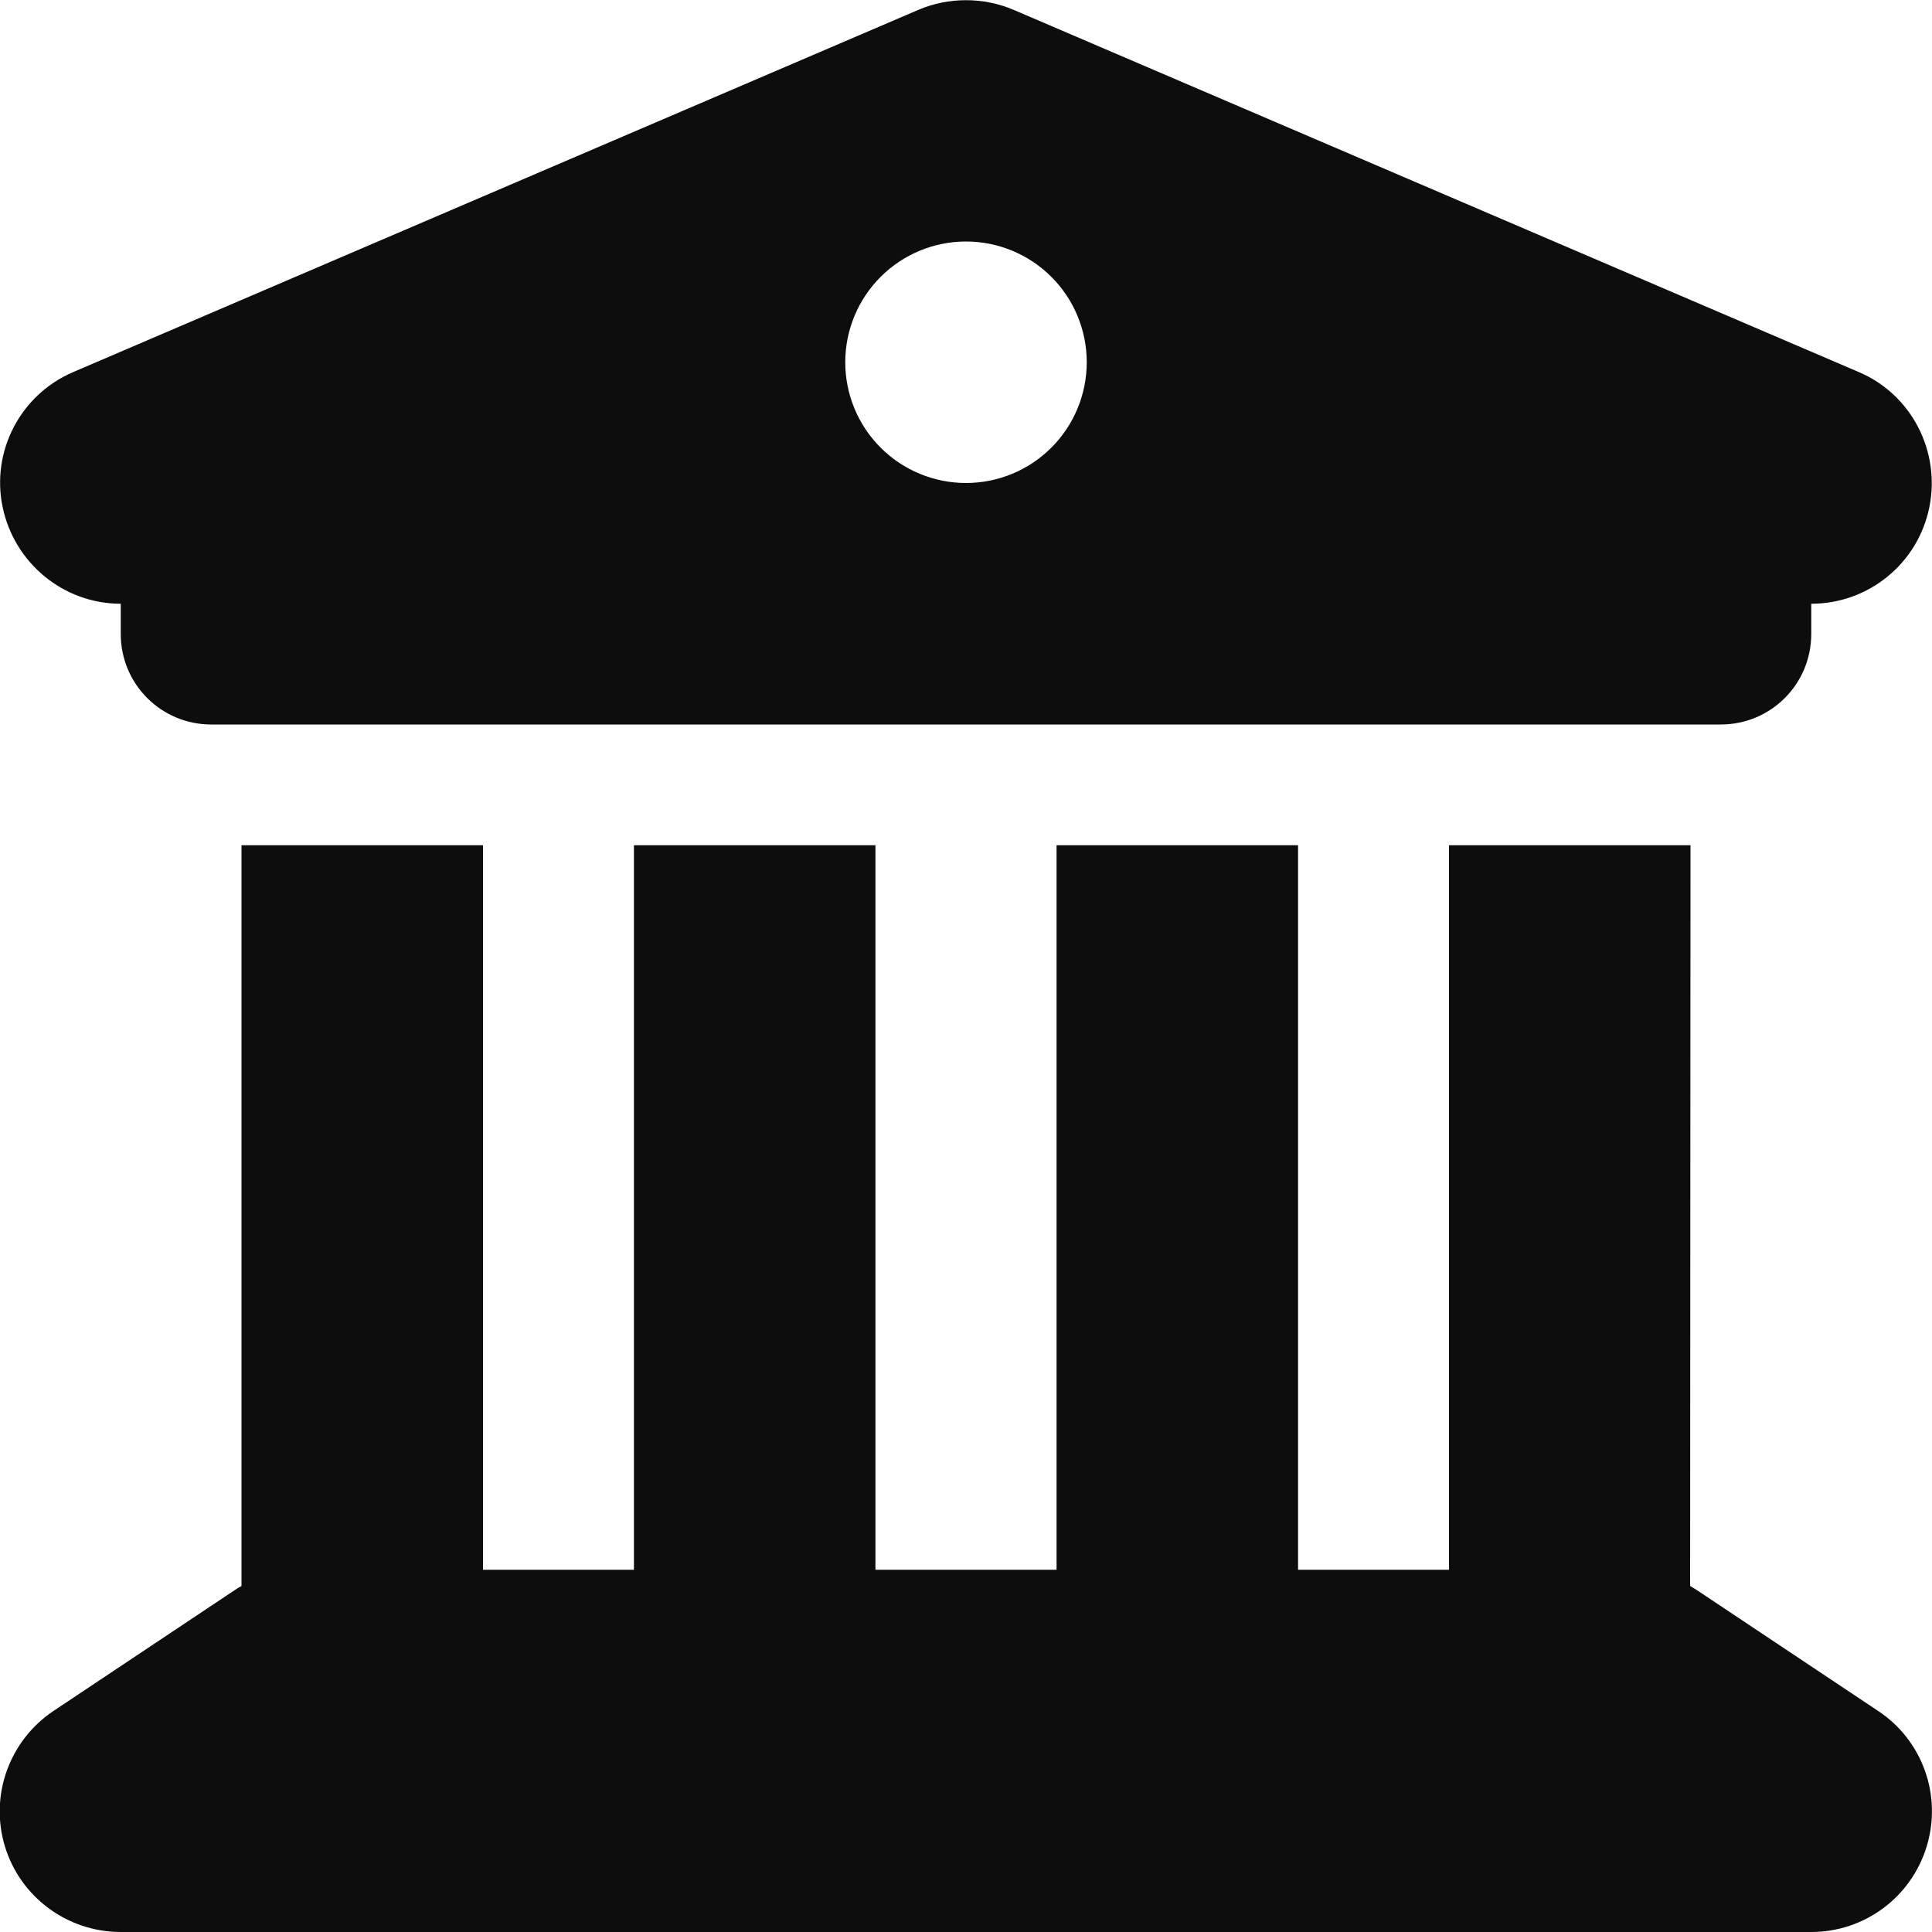 <svg width="512" height="512" viewBox="0 0 512 512" fill="none" xmlns="http://www.w3.org/2000/svg">
<g clip-path="url(#clip0_143_68)">
<path d="M243.4 2.6L19.4 98.6C5.4 104.6 -2.4 119.6 0.7 134.4C3.8 149.2 16.8 160 32 160V168C32 181.3 42.7 192 56 192H456C469.3 192 480 181.3 480 168V160C495.2 160 508.3 149.3 511.3 134.4C514.3 119.5 506.5 104.5 492.6 98.6L268.6 2.6C260.6 -0.8 251.4 -0.8 243.4 2.6ZM128 224H64V420.3C63.4 420.6 62.8 421 62.2 421.4L14.2 453.4C2.5 461.2 -2.8 475.8 1.3 489.3C5.4 502.8 17.9 512 32 512H480C494.1 512 506.5 502.8 510.6 489.3C514.7 475.8 509.5 461.2 497.7 453.4L449.7 421.4C449.1 421 448.5 420.7 447.9 420.3L448 224H384V416H344V224H280V416H232V224H168V416H128V224ZM256 64C264.487 64 272.626 67.371 278.627 73.373C284.628 79.374 288 87.513 288 96C288 104.487 284.628 112.626 278.627 118.627C272.626 124.629 264.487 128 256 128C247.513 128 239.374 124.629 233.372 118.627C227.371 112.626 224 104.487 224 96C224 87.513 227.371 79.374 233.372 73.373C239.374 67.371 247.513 64 256 64Z" fill="#0D0D0D"/>
</g>
<defs>
<clipPath id="clip0_143_68">
<rect width="512" height="512" fill="white"/>
</clipPath>
</defs>
</svg>
